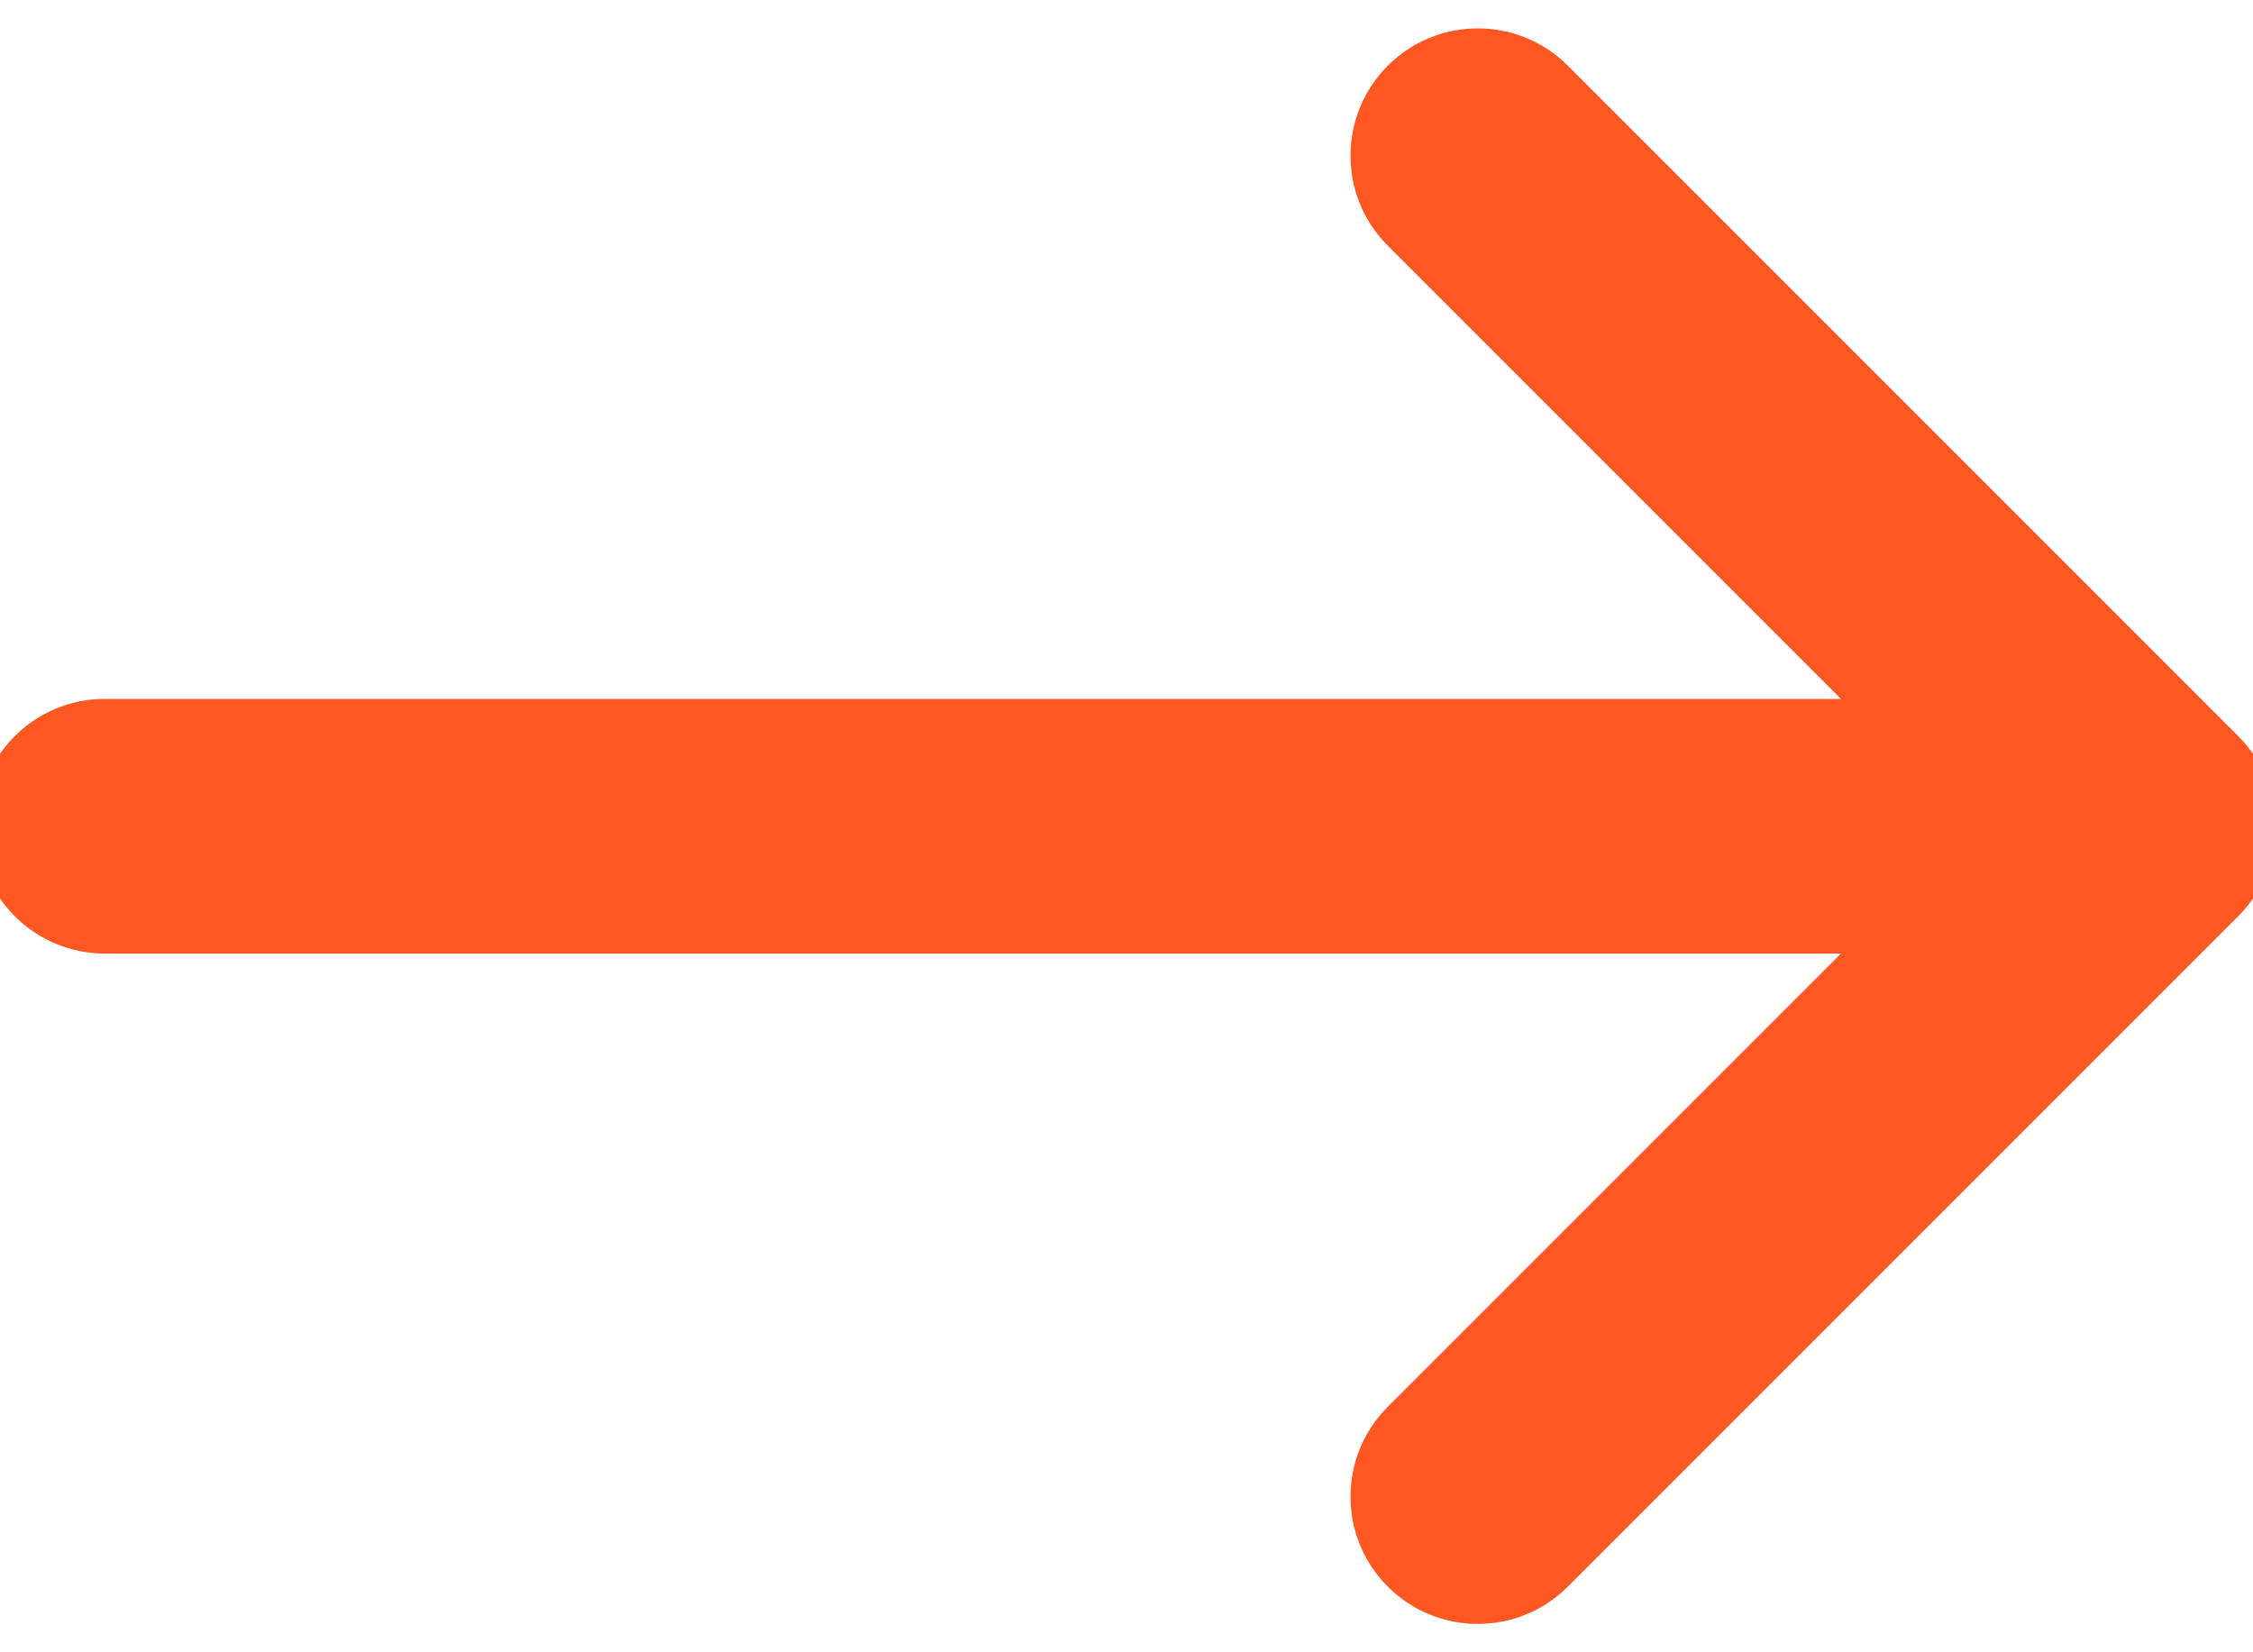<svg width="15" height="11" viewBox="0 0 15 11" fill="none" xmlns="http://www.w3.org/2000/svg">
<path d="M14.796 5.007L10.332 0.543C10.06 0.271 9.618 0.271 9.346 0.543C9.073 0.816 9.073 1.257 9.346 1.53L12.619 4.803H0.697C0.312 4.803 0 5.115 0 5.5C0 5.885 0.312 6.198 0.697 6.198H12.619L9.346 9.471C9.073 9.743 9.073 10.185 9.346 10.457C9.482 10.593 9.66 10.661 9.839 10.661C10.017 10.661 10.196 10.593 10.332 10.457L14.796 5.993C15.068 5.721 15.068 5.279 14.796 5.007Z" fill="#FF5722" stroke="#FF5722" stroke-width="0.3"/>
</svg>
